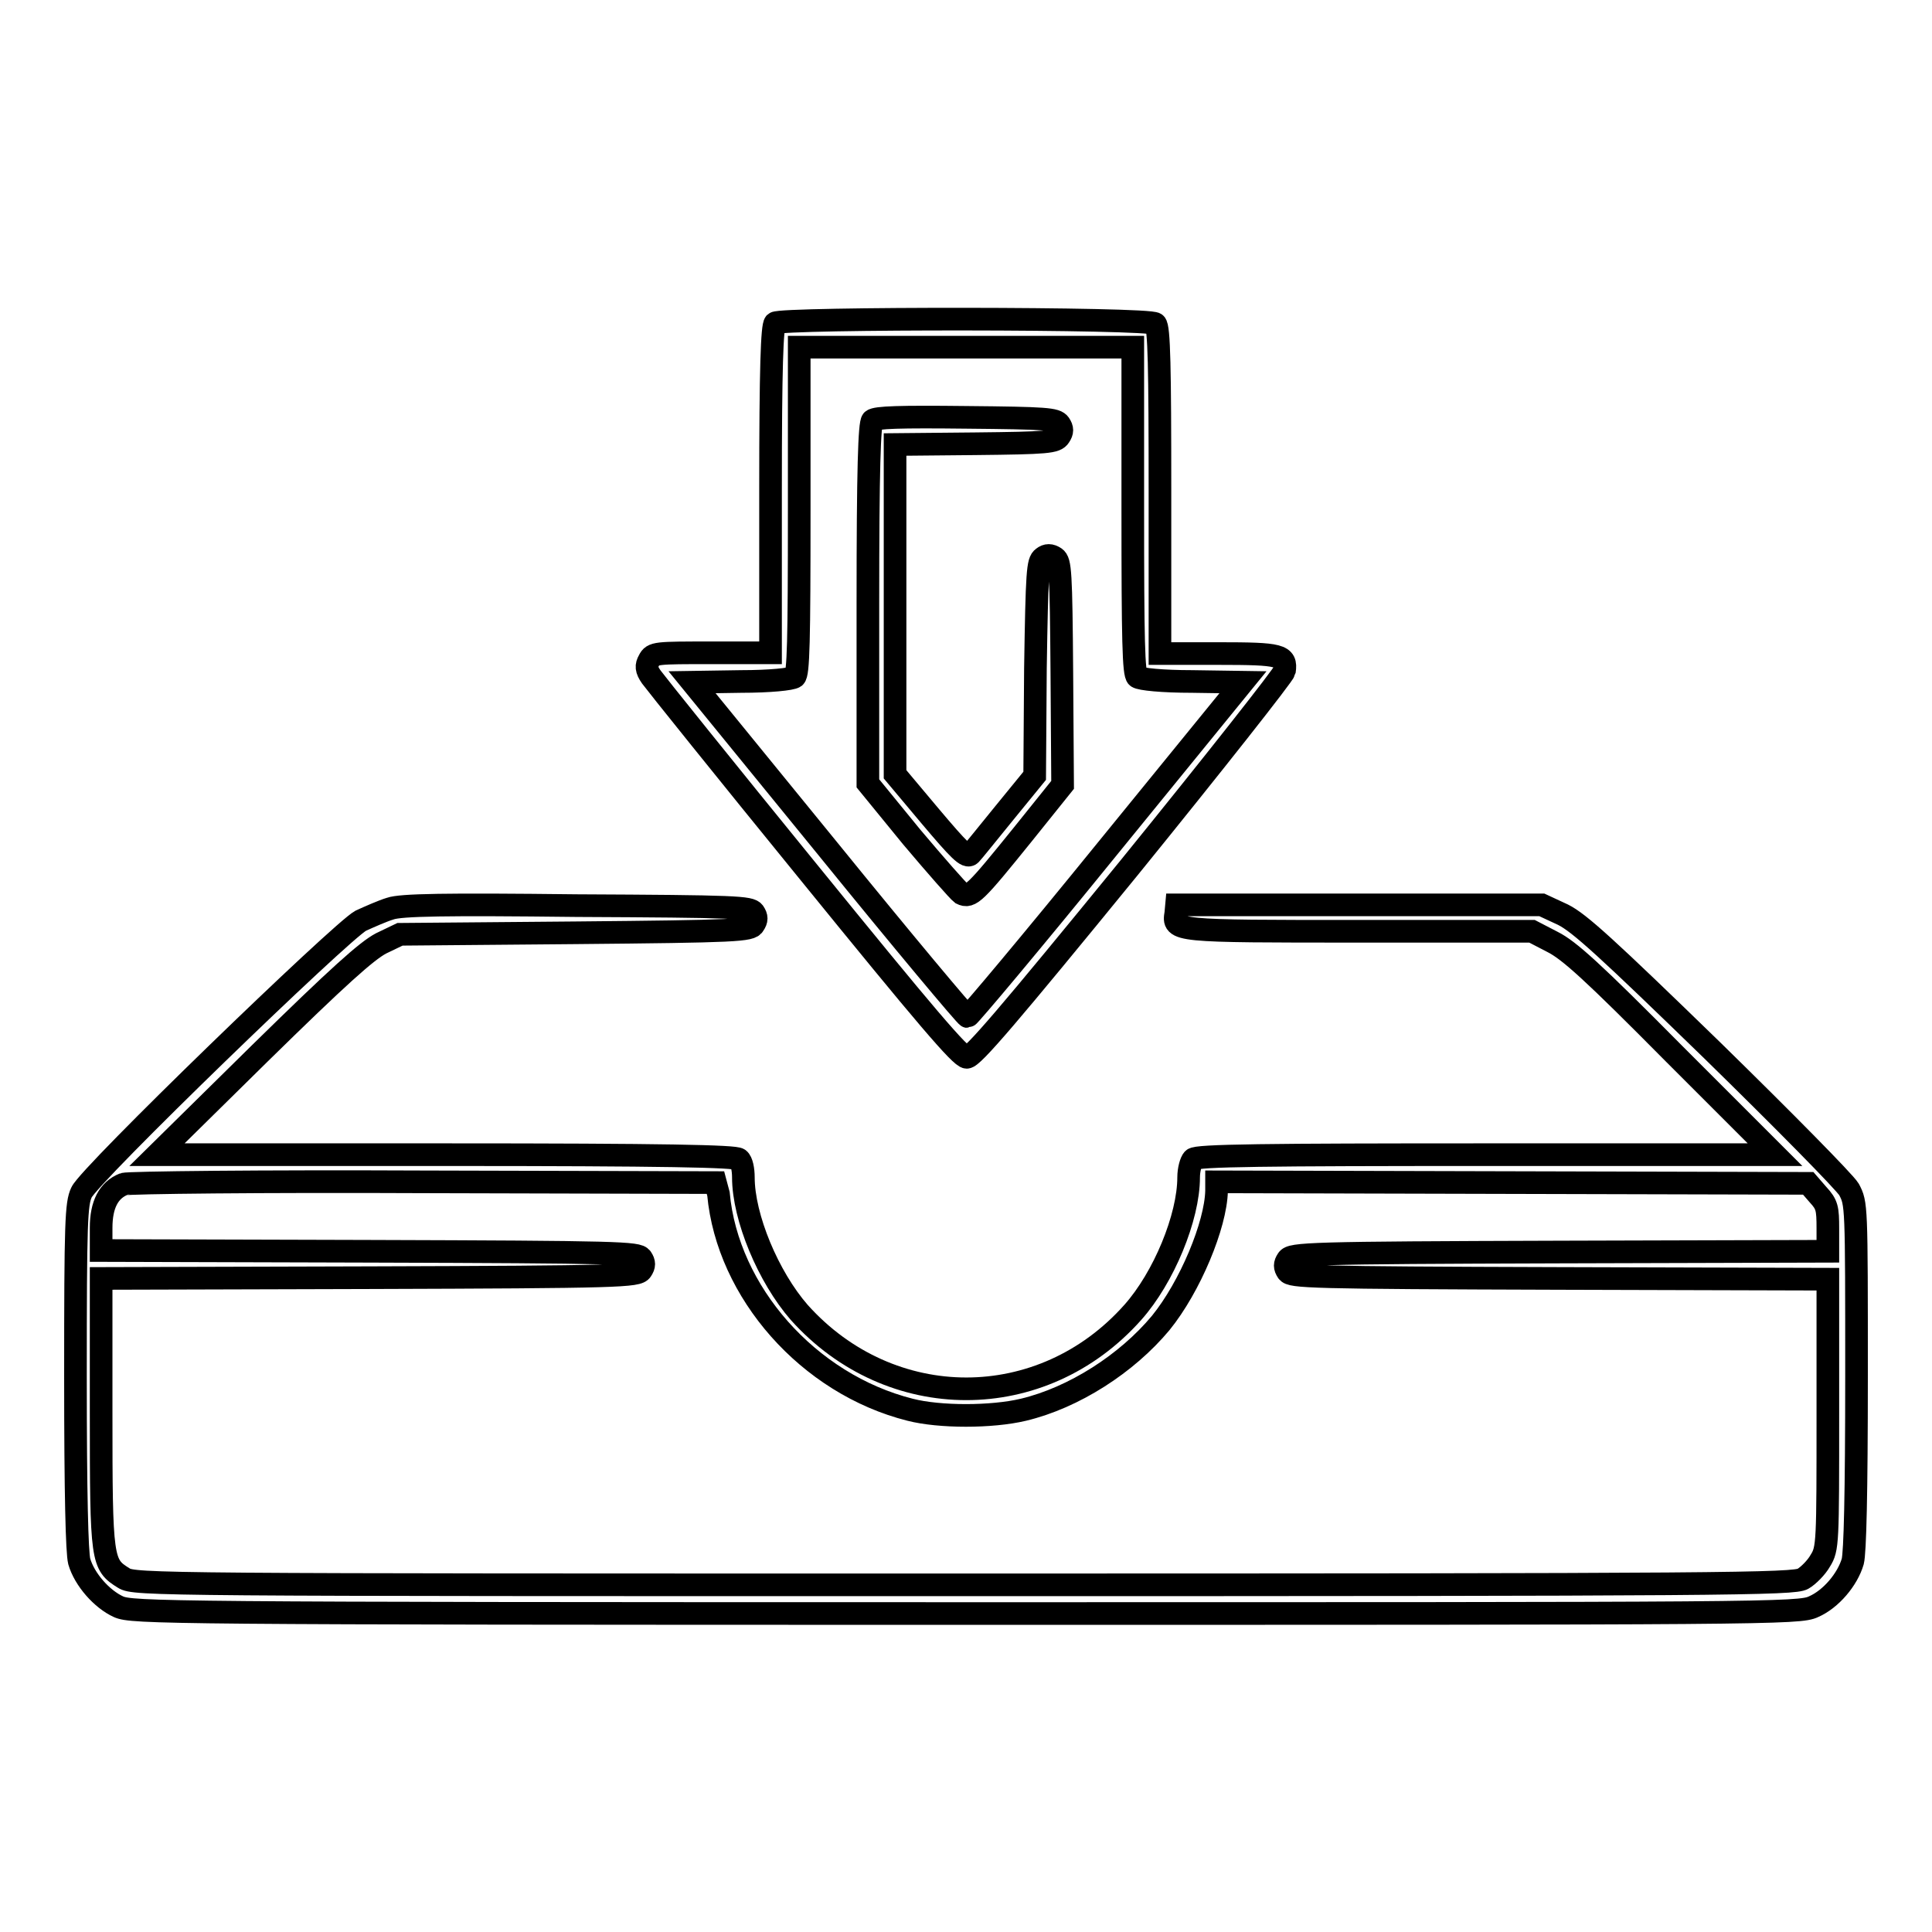 <?xml version="1.0" encoding="utf-8"?>
<!-- Svg Vector Icons : http://www.onlinewebfonts.com/icon -->
<!DOCTYPE svg PUBLIC "-//W3C//DTD SVG 1.1//EN" "http://www.w3.org/Graphics/SVG/1.1/DTD/svg11.dtd">
<svg version="1.1" xmlns="http://www.w3.org/2000/svg" xmlns:xlink="http://www.w3.org/1999/xlink" x="0px" y="0px" viewBox="0 0 256 256" enable-background="new 0 0 256 256" xml:space="preserve">
<g><g><g><path stroke-width="3" fill-opacity="0" stroke="#000000"  d="M102.7,42.8c-0.4,0.4-0.6,5.9-0.6,22.1v21.6h-7.8c-7.4,0-7.8,0-8.3,1c-0.4,0.7-0.4,1.2,0.3,2.2c0.5,0.7,9.8,12.3,20.8,25.8c15.6,19.2,20.2,24.6,21,24.6c0.8,0,5.5-5.5,21.5-25.1c11.2-13.8,20.5-25.6,20.6-26.1c0.3-2.1-0.5-2.3-8.7-2.3h-7.8V65c0-16.2-0.1-21.7-0.6-22.1C152.5,42.1,103.5,42.1,102.7,42.8z M150.1,67.6c0,17.3,0.1,21.7,0.6,22.1c0.4,0.3,3.3,0.6,7.3,0.6l6.7,0.1l-18,22.1c-9.9,12.2-18.3,22.2-18.5,22.2c-0.2,0-8.5-9.9-18.4-22.1L91.7,90.4l6.5-0.1c3.8,0,6.7-0.3,7.1-0.6c0.5-0.4,0.6-4.7,0.6-22.1V46H128h22.1L150.1,67.6L150.1,67.6z"/><path stroke-width="3" fill-opacity="0" stroke="#000000"  d="M115.6,55.7c-0.4,0.4-0.6,6.3-0.6,24.3v23.8l5.8,7.1c3.2,3.8,6.2,7.2,6.6,7.5c1.2,0.6,1.8,0,8.1-7.8l5.3-6.6l-0.1-14.8c-0.1-13.5-0.2-14.8-0.9-15.3c-0.6-0.4-1.1-0.4-1.6,0c-0.7,0.5-0.8,1.8-1,14.7l-0.1,14.2l-4,4.9c-2.2,2.7-4.2,5.2-4.5,5.5c-0.5,0.5-1.5-0.5-5.3-5l-4.7-5.6V80.7V58.9l10.6-0.1c9.6-0.1,10.7-0.2,11.2-1c0.4-0.6,0.4-1,0-1.6c-0.5-0.7-1.7-0.8-12.4-0.9C119.2,55.2,116.1,55.3,115.6,55.7z"/><path stroke-width="3" fill-opacity="0" stroke="#000000"  d="M51.7,120.4c-1,0.3-2.8,1.1-3.9,1.6c-2.6,1.4-36,33.7-37,36c-0.7,1.5-0.8,3.8-0.8,24.4c0,15.8,0.2,23.3,0.5,24.5c0.7,2.4,3,5,5.2,6c1.8,0.8,5.9,0.9,112.3,0.9c106.4,0,110.4,0,112.3-0.9c2.3-1,4.5-3.6,5.2-6c0.3-1.2,0.5-8.8,0.5-24.6c0-22.8,0-22.8-1-24.7c-0.6-1-8.8-9.3-18.1-18.4c-14-13.6-17.6-16.9-19.8-18l-2.8-1.3h-24.2h-24.2l-0.1,1.1c-0.4,2.4-0.3,2.4,24.3,2.4H203l2.7,1.4c2.2,1.1,5.3,3.9,16.1,14.8l13.4,13.4h-38.3c-29.1,0-38.4,0.1-38.8,0.6c-0.3,0.3-0.6,1.4-0.6,2.4c0,5.3-3.3,13.3-7.4,17.9c-12,13.5-32.1,13.5-44.2,0c-4.1-4.7-7.4-12.6-7.4-17.9c0-1-0.2-2.1-0.6-2.4c-0.4-0.4-9.7-0.6-38.9-0.6H20.8l13.6-13.4c10.5-10.3,14.2-13.6,16.1-14.6l2.5-1.2l23.2-0.2c21.5-0.2,23.3-0.3,23.7-1.1c0.4-0.6,0.4-1,0-1.6c-0.5-0.7-2.2-0.8-23.5-0.9C59,119.8,53.1,119.9,51.7,120.4z M95.2,158.2c1.2,13,11.9,25.2,25.4,28.6c3.9,1,10.8,1,15,0c6.7-1.6,13.7-6.1,18.2-11.5c3.9-4.8,7.3-13,7.4-17.5v-1.2l39.2,0.1l39.2,0.1l1.3,1.5c1.2,1.3,1.3,1.8,1.3,4.5v3l-35.5,0.1c-33.3,0.1-35.6,0.2-36.1,1c-0.4,0.6-0.4,1,0,1.6c0.5,0.7,2.8,0.8,36.1,0.9l35.5,0.1v17.8c0,17.2,0,17.9-1,19.5c-0.5,0.9-1.6,2-2.3,2.4c-1.2,0.7-9.6,0.8-111.2,0.8c-106.7,0-109.9,0-111.3-0.9c-2.9-1.8-3-2.2-3-21.9v-17.8l35.5-0.1c33.3-0.1,35.6-0.2,36.1-1c0.4-0.6,0.4-1,0-1.6c-0.5-0.7-2.8-0.8-36.1-0.9l-35.5-0.1v-3c0-3.1,1-5,3-5.8c0.5-0.2,18.4-0.4,39.7-0.3l38.7,0.1L95.2,158.2z"/></g></g></g>
</svg>